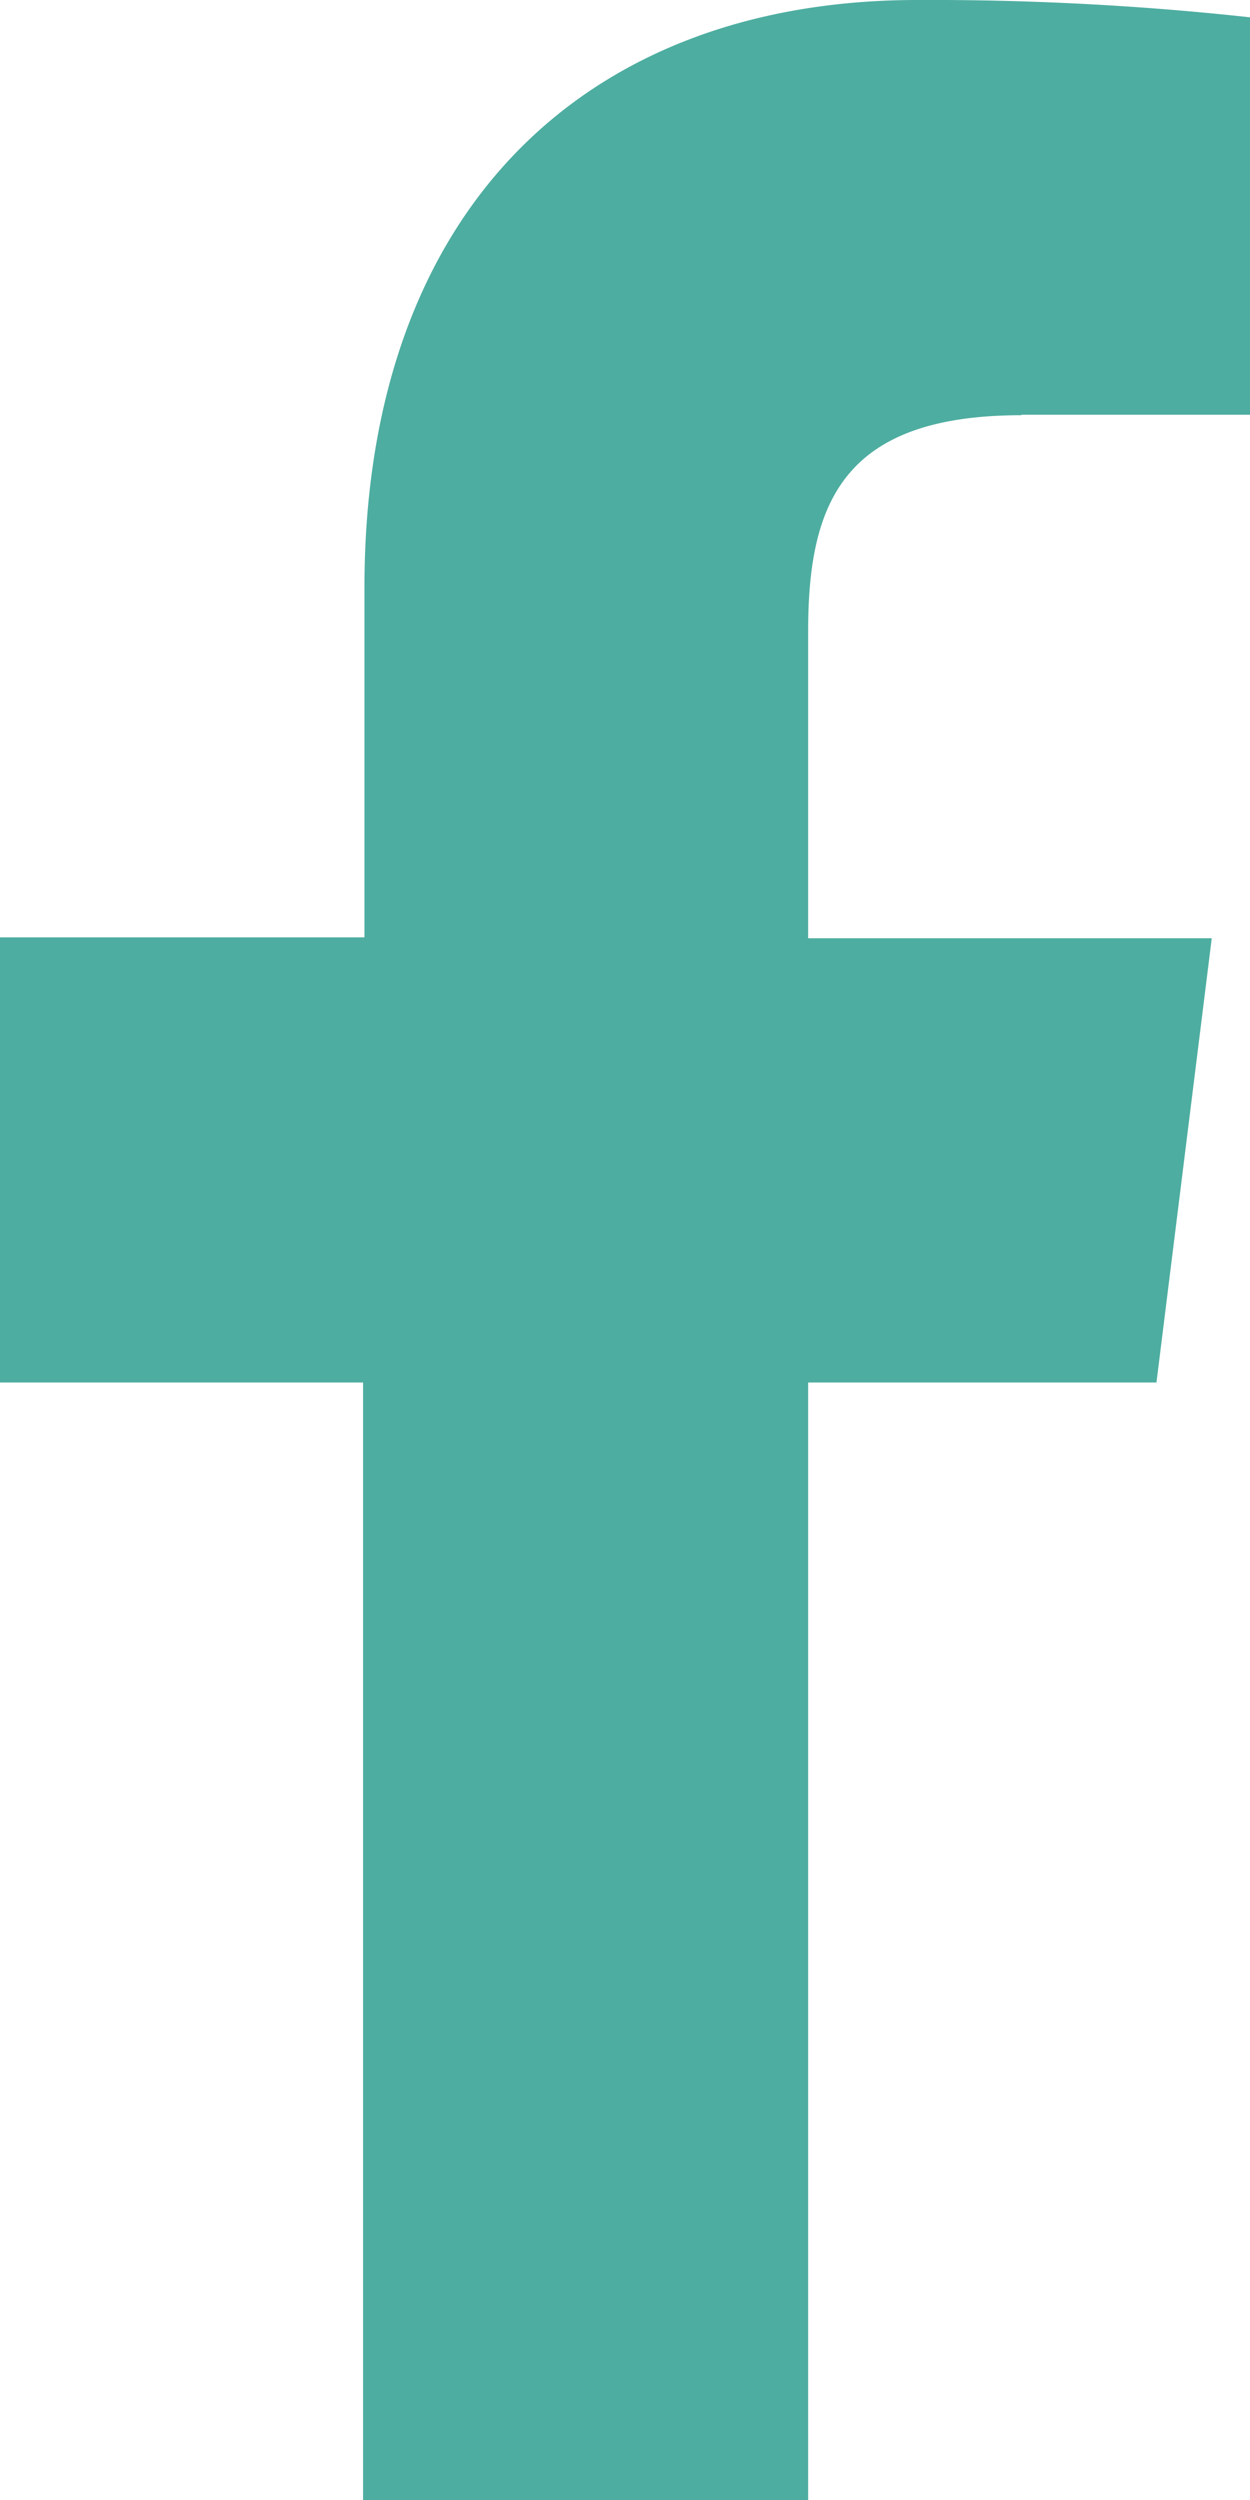 <svg xmlns="http://www.w3.org/2000/svg" viewBox="0 0 27.13 54.25"><defs><style>.cls-1{fill:#4dada0;}</style></defs><g id="Layer_2" data-name="Layer 2"><g id="Layer_1-2" data-name="Layer 1"><path class="cls-1" d="M22.17,9h5V.38A63.76,63.76,0,0,0,19.91,0c-7.14,0-12,4.49-12,12.75v7.59H0V30H7.88V54.25h9.66V30H25.1l1.2-9.64H17.54V13.7c0-2.78.75-4.69,4.63-4.69Z"/></g></g></svg>